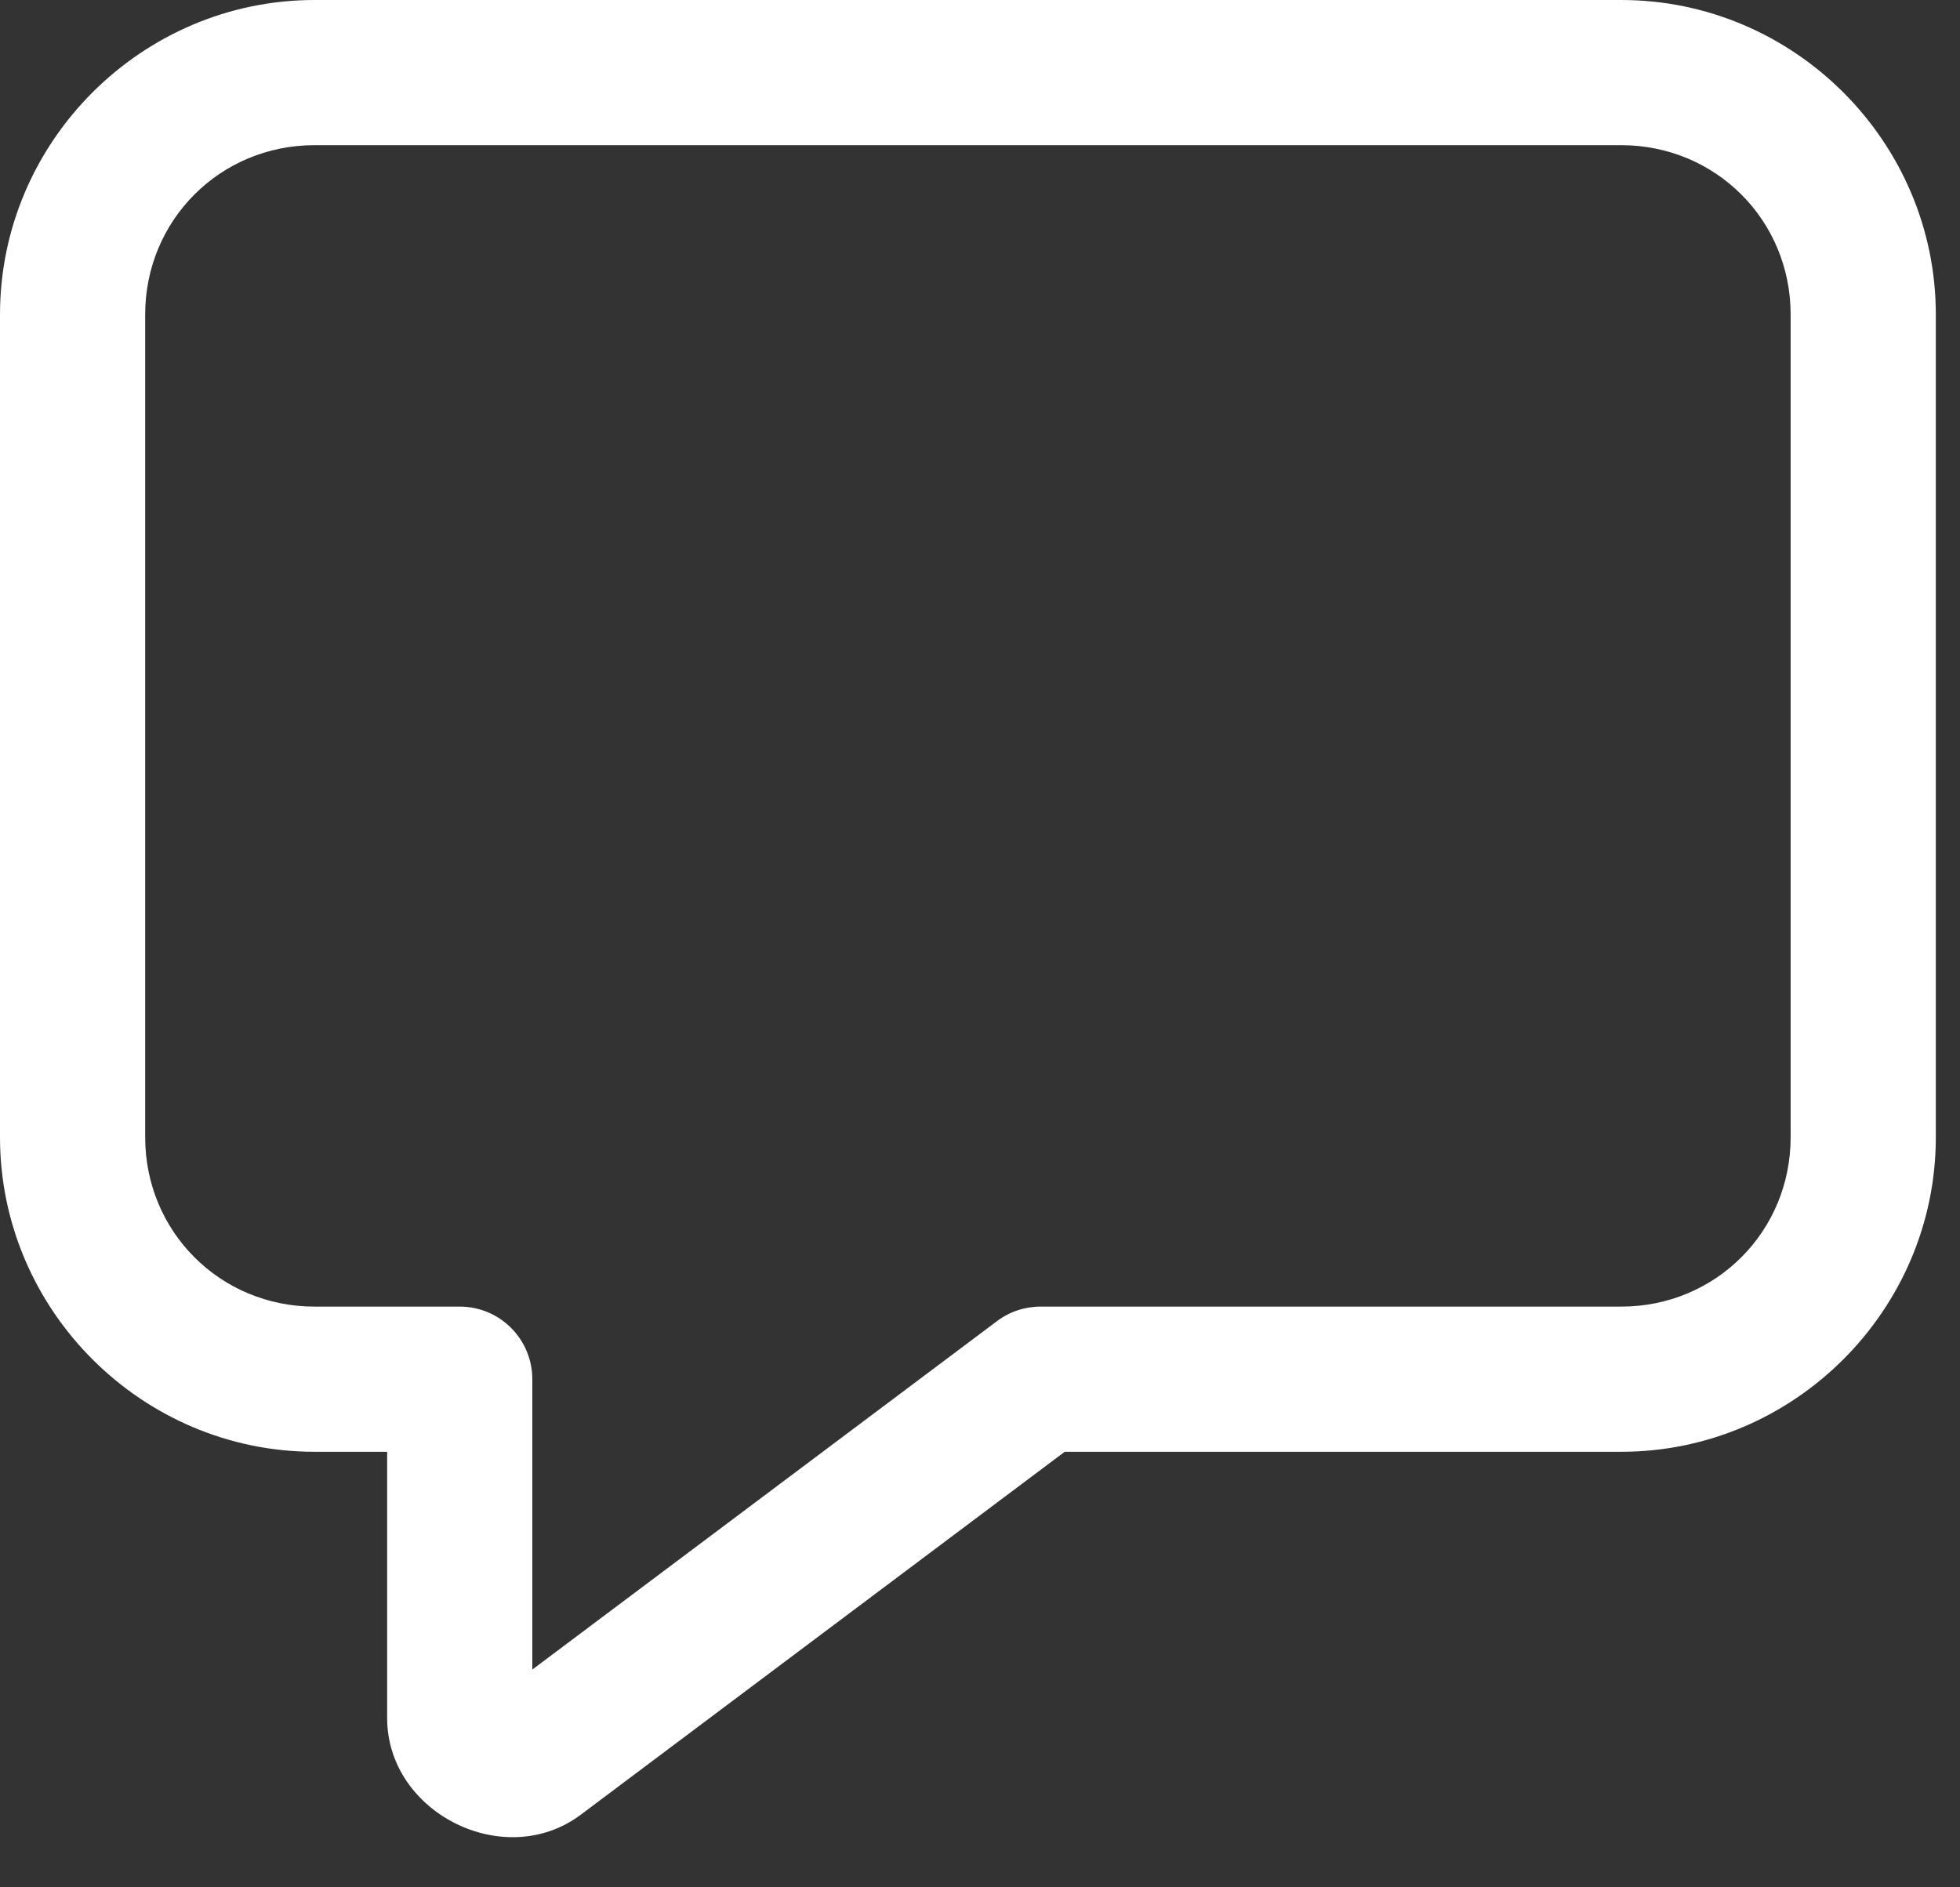 <svg xmlns="http://www.w3.org/2000/svg" width="27" height="26" viewBox="0 0 27 26" fill="none">
    <rect x="0" y="0" width="27" height="26" fill="#333333" stroke="none"/>
    <path d="M4.333 0C1.952 0 0 1.952 0 4.333V15.667C0 18.048 1.952 20 4.333 20H5.333V23.667C5.333 24.977 6.952 25.786 8 25L14.667 20H22.333C24.715 20 26.667 18.048 26.667 15.667V4.333C26.667 1.952 24.715 0 22.333 0H4.333ZM4.333 2H22.333C23.633 2 24.667 3.033 24.667 4.333V15.667C24.667 16.967 23.633 18 22.333 18H14.333C14.117 18 13.906 18.07 13.733 18.201L7.333 23V19C7.333 18.735 7.228 18.48 7.04 18.293C6.853 18.105 6.599 18 6.333 18H4.333C3.033 18 2 16.967 2 15.667V4.333C2 3.033 3.033 2 4.333 2Z" fill="white"/>
</svg>